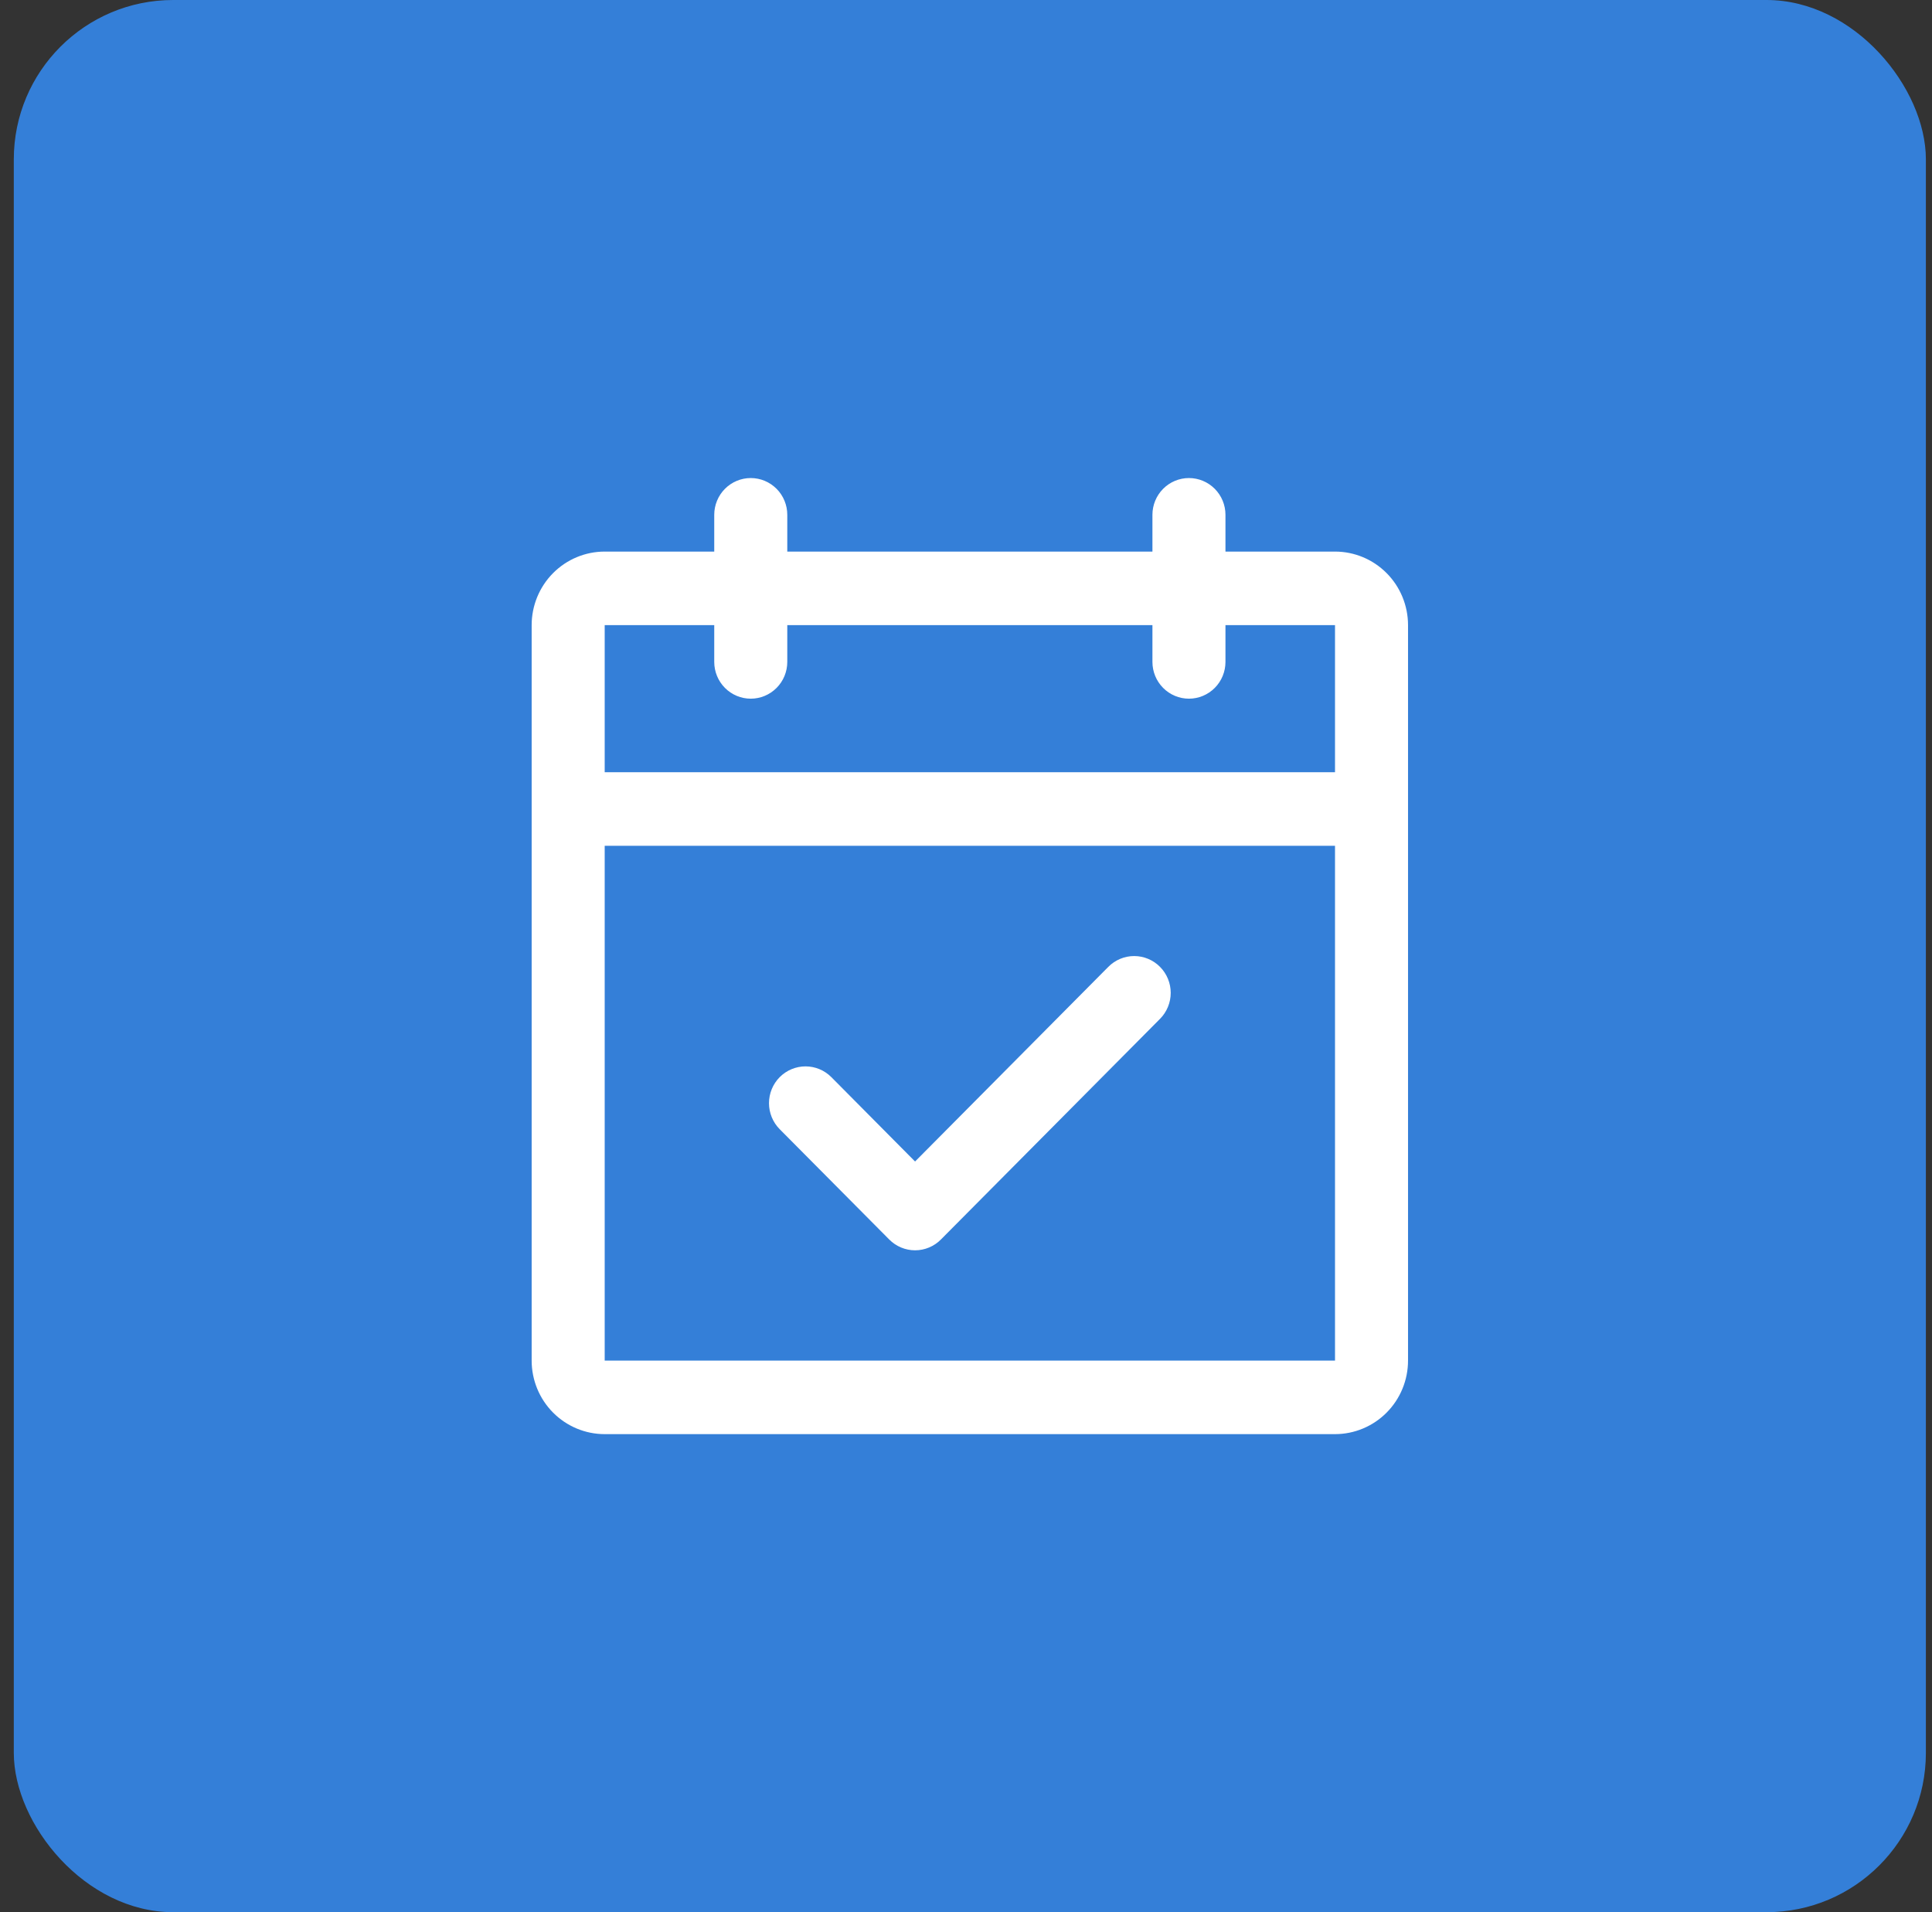 <svg width="97" height="96" viewBox="0 0 97 96" fill="none" xmlns="http://www.w3.org/2000/svg">
<rect x="0" y="0" width="97" height="96" fill="#333333" stroke="none"/>
<rect x="0.693" width="96" height="96" rx="8" fill="#347FD8"/>
<path d="M67.027 27.692H61.527V25.846C61.527 25.357 61.334 24.887 60.99 24.541C60.646 24.195 60.18 24 59.693 24C59.207 24 58.741 24.195 58.397 24.541C58.053 24.887 57.86 25.357 57.86 25.846V27.692H39.527V25.846C39.527 25.357 39.334 24.887 38.99 24.541C38.646 24.195 38.18 24 37.693 24C37.207 24 36.741 24.195 36.397 24.541C36.053 24.887 35.86 25.357 35.86 25.846V27.692H30.36C29.388 27.692 28.455 28.081 27.767 28.774C27.08 29.466 26.693 30.405 26.693 31.385V68.308C26.693 69.287 27.08 70.226 27.767 70.918C28.455 71.611 29.388 72 30.36 72H67.027C67.999 72 68.932 71.611 69.619 70.918C70.307 70.226 70.693 69.287 70.693 68.308V31.385C70.693 30.405 70.307 29.466 69.619 28.774C68.932 28.081 67.999 27.692 67.027 27.692ZM35.86 31.385V33.231C35.86 33.72 36.053 34.19 36.397 34.536C36.741 34.882 37.207 35.077 37.693 35.077C38.18 35.077 38.646 34.882 38.99 34.536C39.334 34.19 39.527 33.72 39.527 33.231V31.385H57.86V33.231C57.86 33.72 58.053 34.19 58.397 34.536C58.741 34.882 59.207 35.077 59.693 35.077C60.18 35.077 60.646 34.882 60.99 34.536C61.334 34.19 61.527 33.72 61.527 33.231V31.385H67.027V38.769H30.36V31.385H35.86ZM67.027 68.308H30.36V42.462H67.027V68.308ZM58.24 48.54C58.411 48.712 58.546 48.915 58.638 49.139C58.731 49.363 58.778 49.603 58.778 49.846C58.778 50.089 58.731 50.329 58.638 50.553C58.546 50.777 58.411 50.981 58.24 51.152L47.24 62.229C47.07 62.401 46.868 62.537 46.645 62.63C46.423 62.723 46.184 62.771 45.943 62.771C45.702 62.771 45.464 62.723 45.241 62.63C45.019 62.537 44.816 62.401 44.646 62.229L39.146 56.691C38.802 56.344 38.609 55.874 38.609 55.385C38.609 54.895 38.802 54.425 39.146 54.078C39.49 53.732 39.957 53.537 40.443 53.537C40.93 53.537 41.396 53.732 41.74 54.078L45.943 58.313L55.646 48.54C55.816 48.368 56.019 48.232 56.241 48.139C56.464 48.046 56.702 47.998 56.943 47.998C57.184 47.998 57.423 48.046 57.645 48.139C57.868 48.232 58.07 48.368 58.24 48.54Z" fill="white"/>
</svg>
